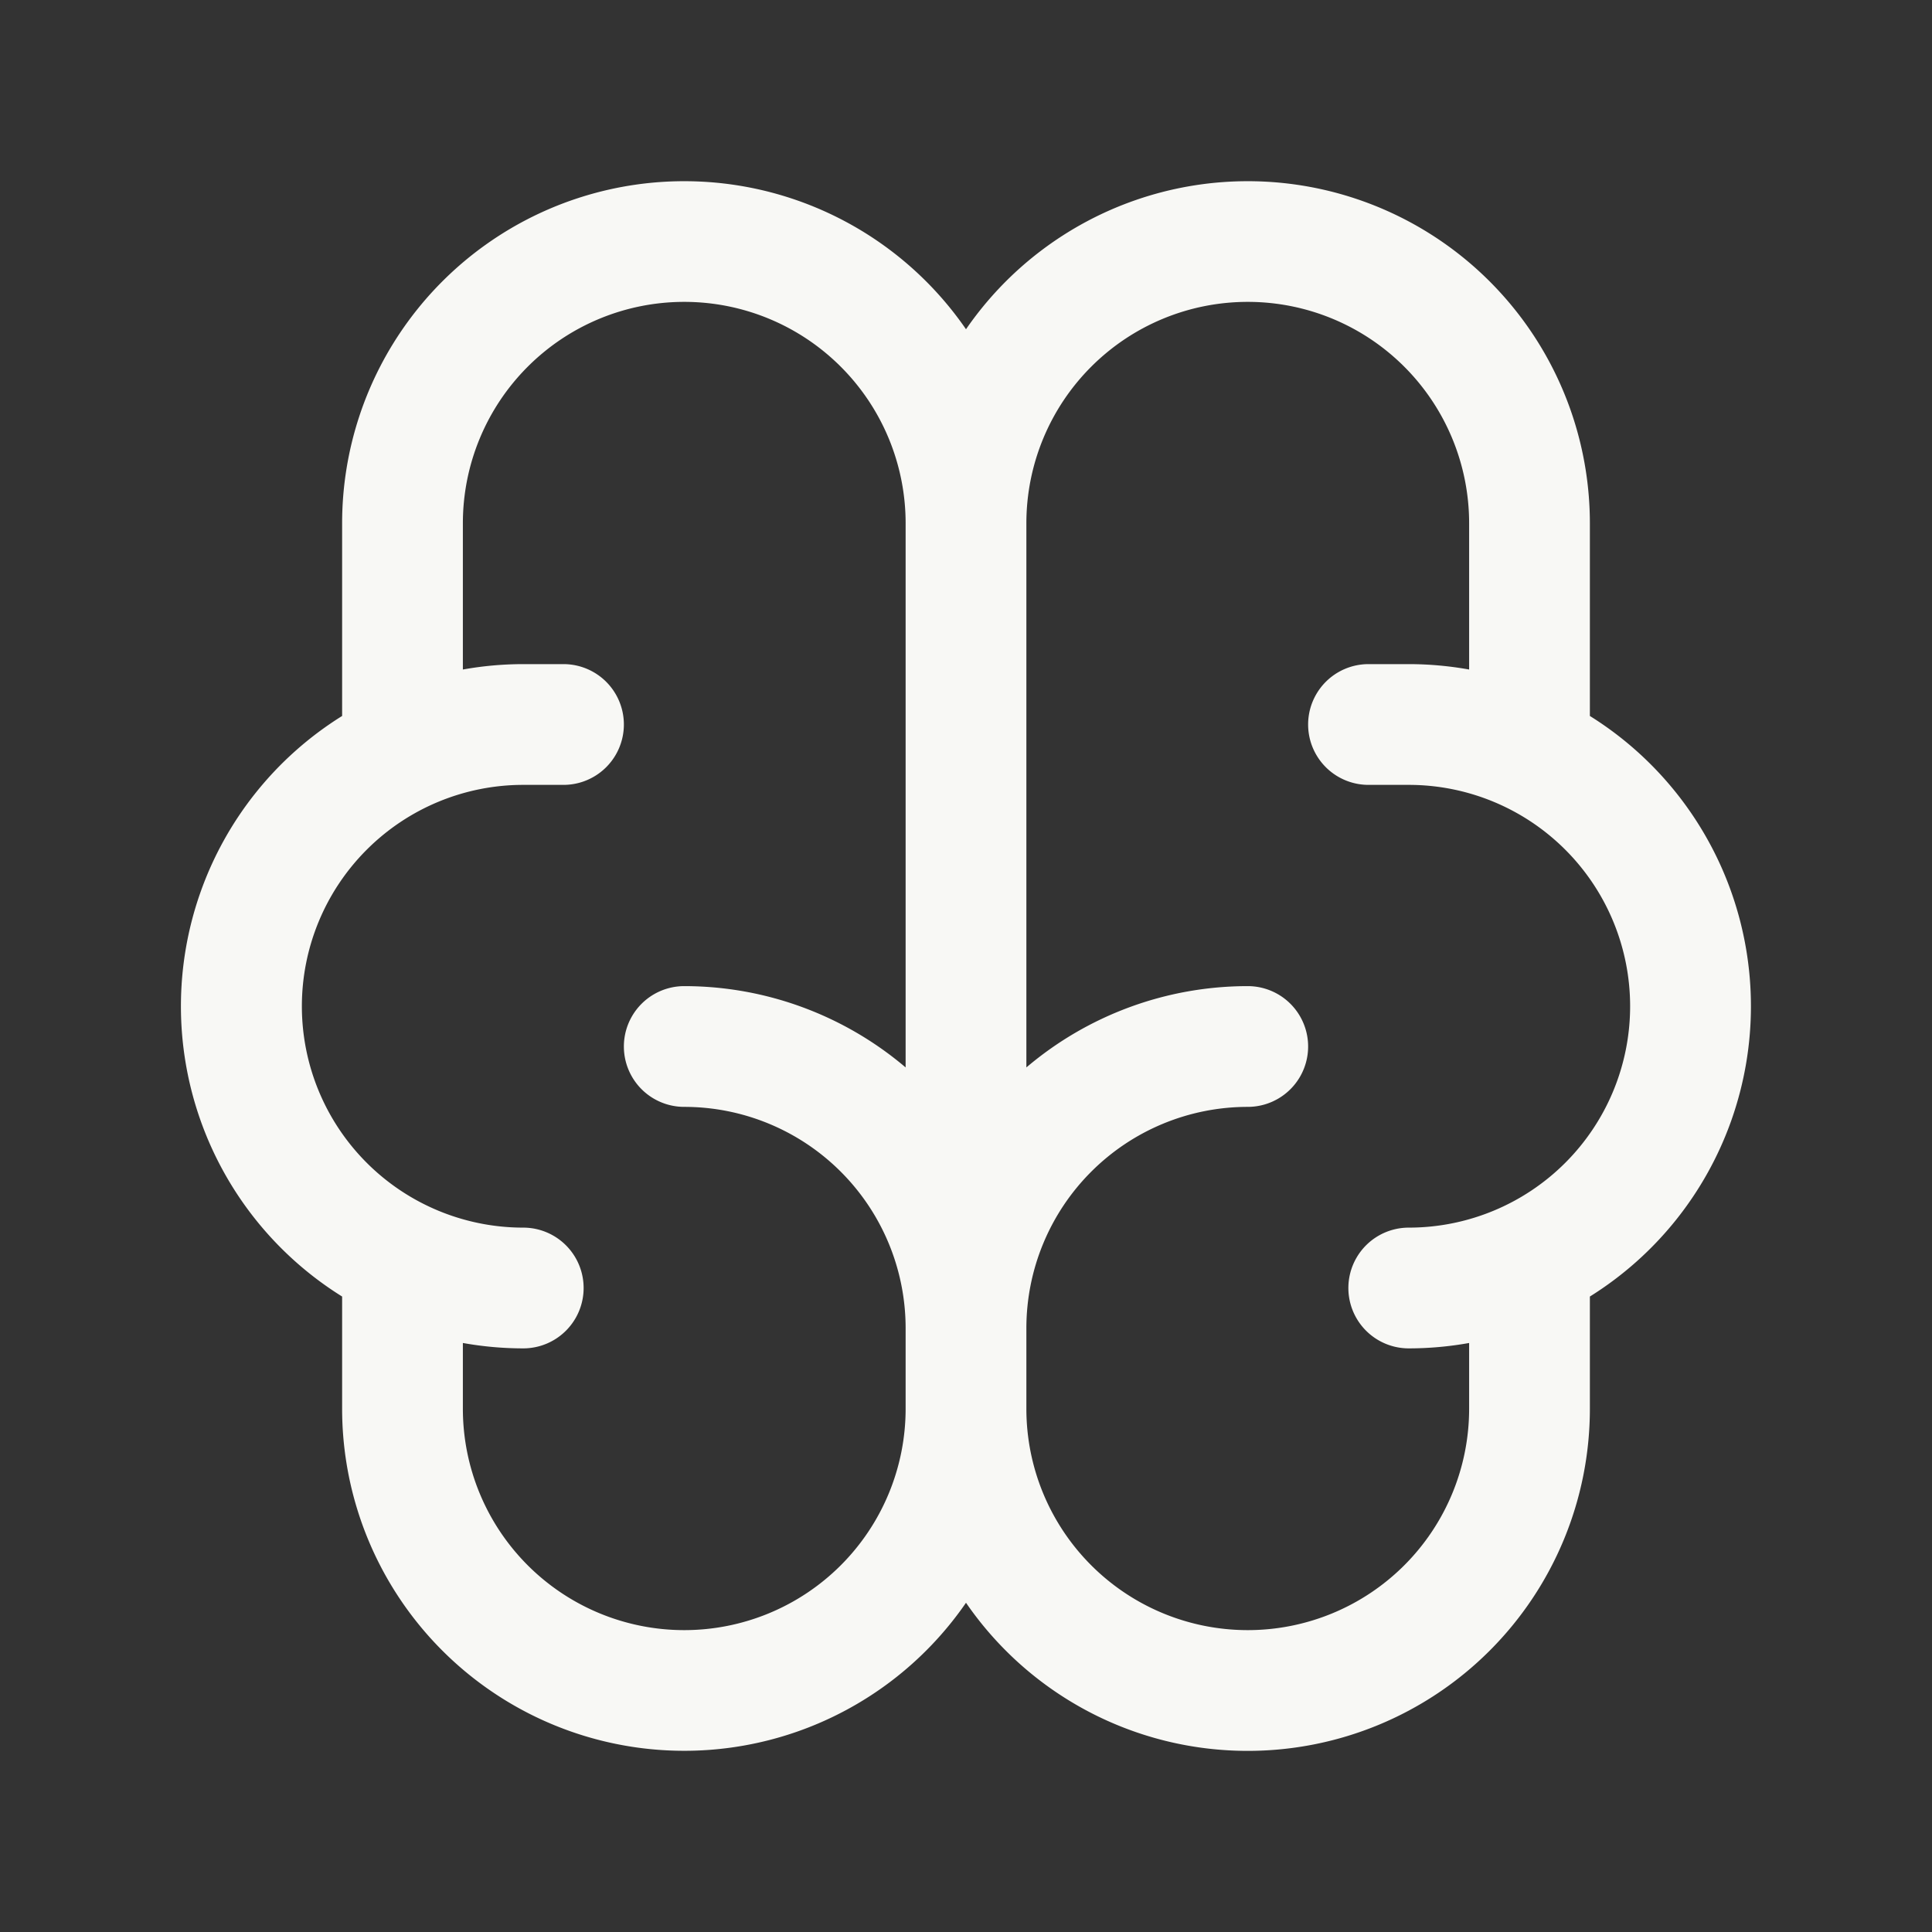 <svg xmlns="http://www.w3.org/2000/svg" width="24" height="24" fill="none"><rect width="100%" height="100%" fill="#333333" stroke="none"/><path fill="#F8F8F5" fill-rule="evenodd" d="M8.5 3.75A2.75 2.75 0 0 0 5.75 6.5v1.817a4.25 4.25 0 0 1 .75-.067H7a.75.75 0 0 1 0 1.5h-.5a2.75 2.75 0 1 0 0 5.5.75.75 0 0 1 0 1.5 4.26 4.26 0 0 1-.75-.067v.817a2.75 2.75 0 0 0 5.5 0v-1a2.75 2.75 0 0 0-2.75-2.75.75.75 0 0 1 0-1.5 4.25 4.25 0 0 1 2.75 1.01V6.5A2.75 2.75 0 0 0 8.5 3.75zm3.5.34A4.25 4.25 0 0 0 4.25 6.5v2.394a4.248 4.248 0 0 0 0 7.212V17.5A4.25 4.25 0 0 0 12 19.91a4.246 4.246 0 0 0 3.5 1.84 4.25 4.25 0 0 0 4.25-4.25v-1.394a4.25 4.25 0 0 0 0-7.212V6.5A4.25 4.25 0 0 0 12 4.09zm6.25 4.227V6.5a2.75 2.75 0 1 0-5.5 0v6.76a4.25 4.25 0 0 1 2.75-1.01.75.75 0 0 1 0 1.5 2.75 2.75 0 0 0-2.75 2.75v1a2.75 2.75 0 1 0 5.5 0v-.817a4.248 4.248 0 0 1-.75.067.75.75 0 0 1 0-1.5 2.75 2.75 0 1 0 0-5.5H17a.75.75 0 0 1 0-1.5h.5c.253 0 .504.023.75.067z" clip-rule="evenodd"/></svg>